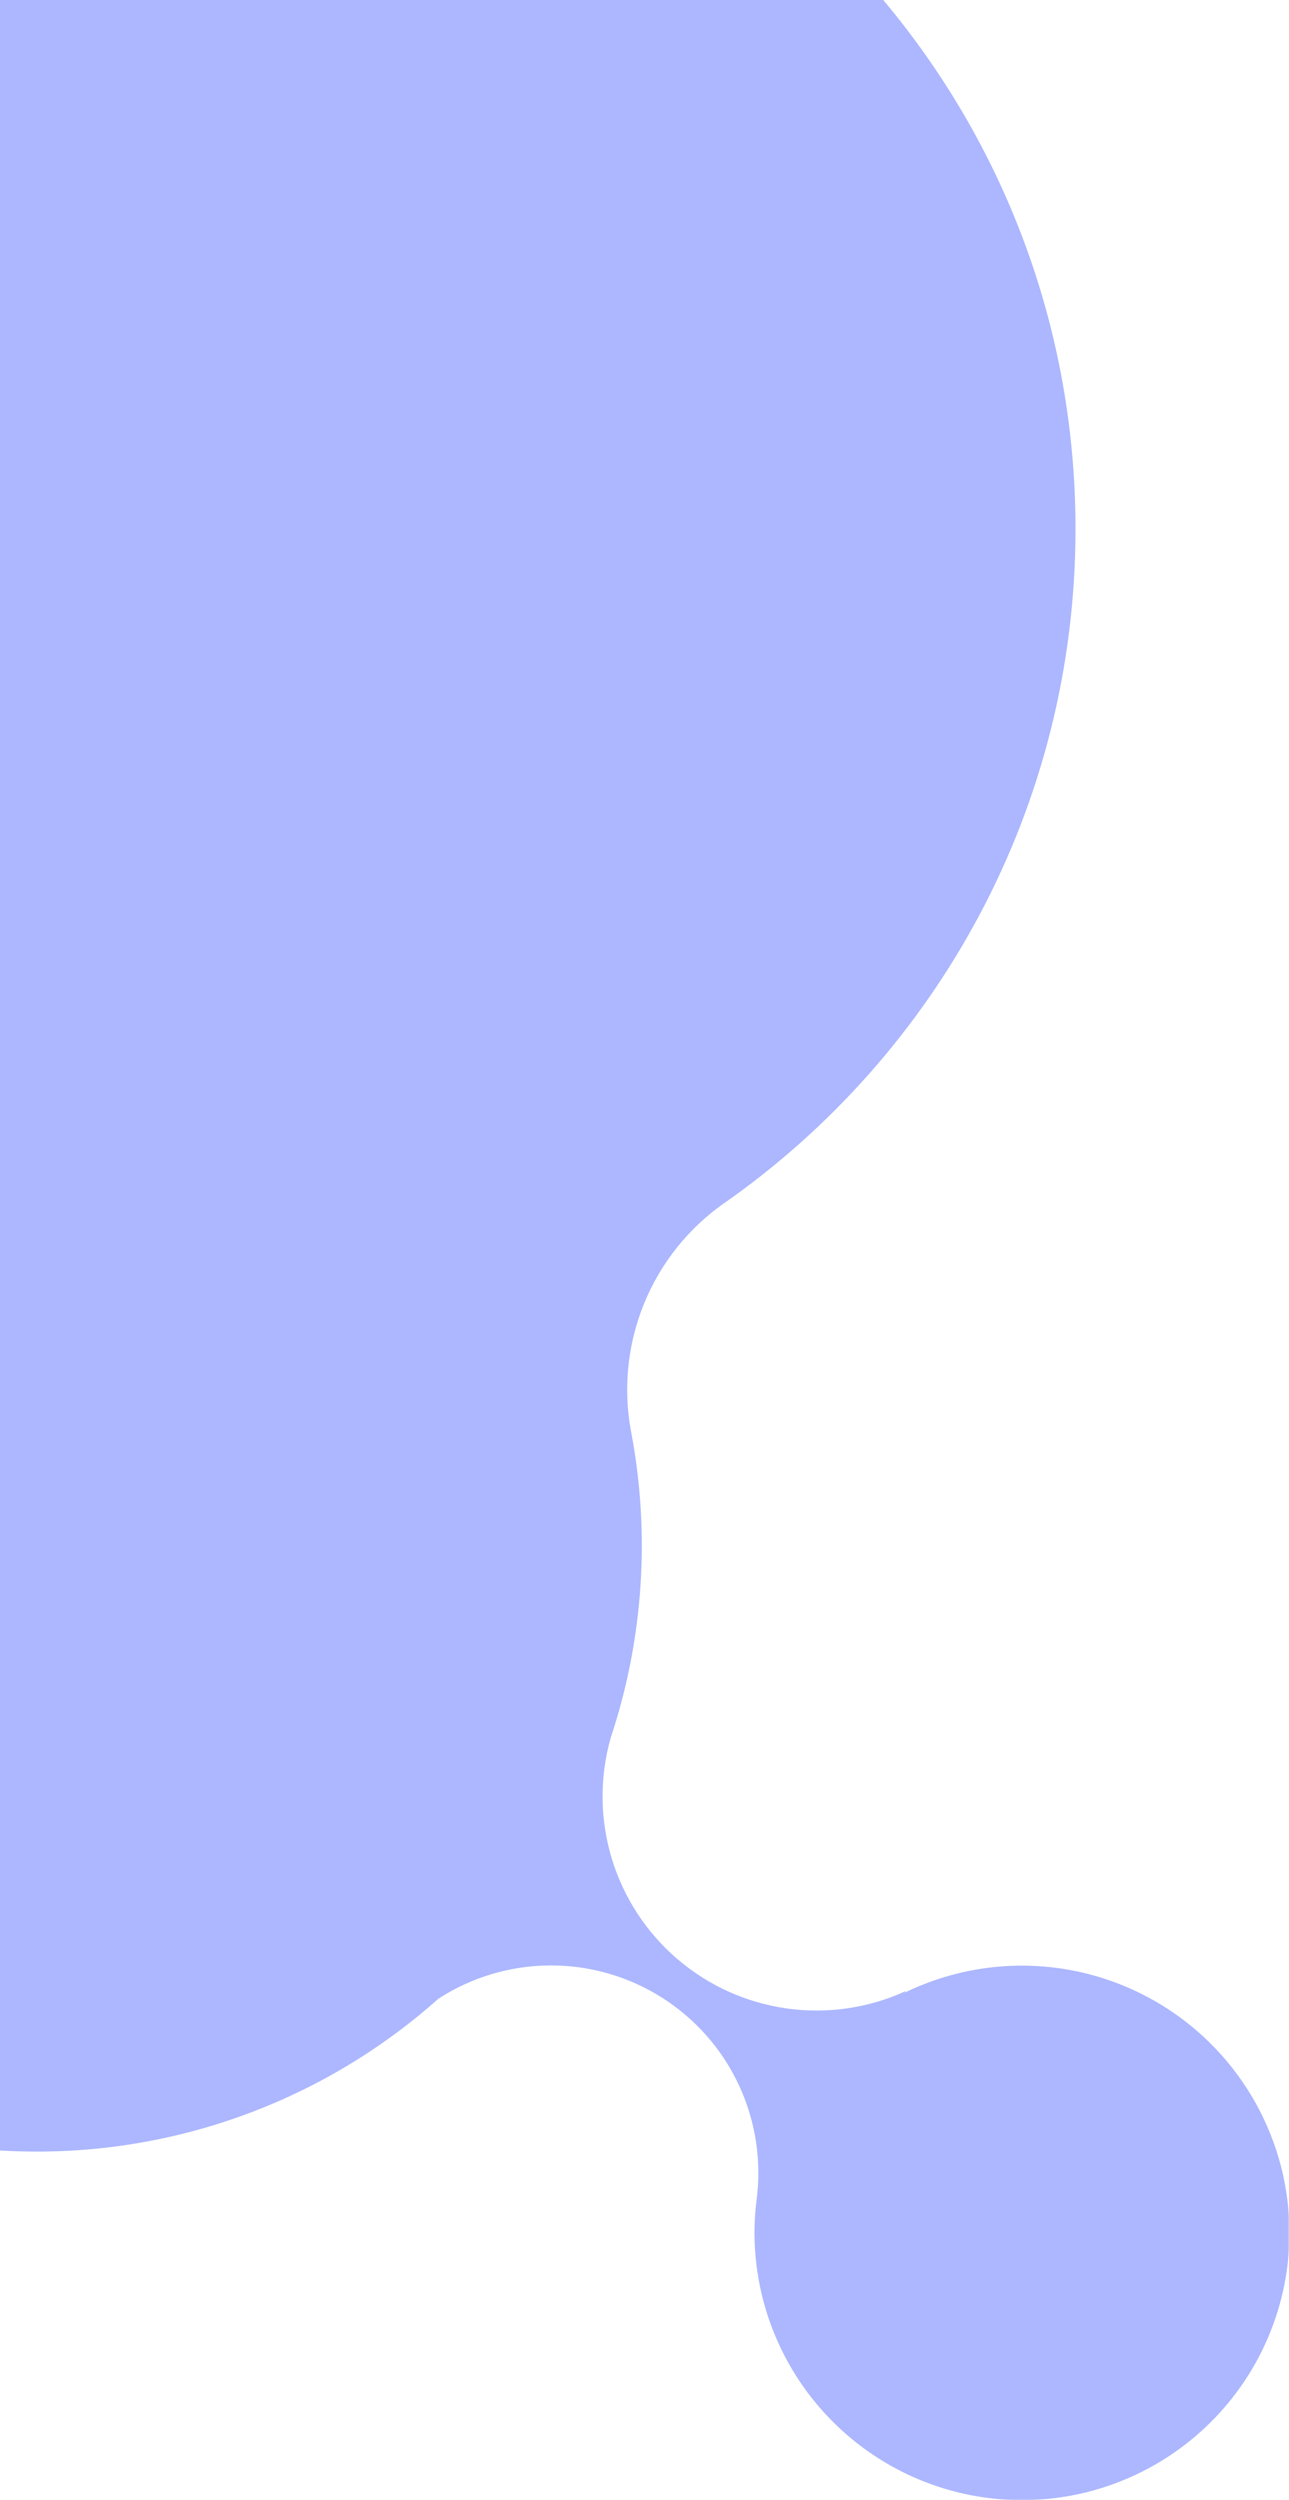 <svg viewBox="0 0 487 944" fill="none" xmlns="http://www.w3.org/2000/svg">
<g clip-path="url(#clip0_1_20)">
<mask id="mask0_1_20" style="mask-type:luminance" maskUnits="userSpaceOnUse" x="-215" y="-111" width="703" height="1056">
<path d="M487.195 -111H-215V944.369H487.195V-111Z" fill="white"/>
</mask>
<g mask="url(#mask0_1_20)">
<path d="M487.195 843.3C487.111 870.051 476.425 895.677 457.48 914.563C438.534 933.449 412.874 944.054 386.124 944.054C359.373 944.054 333.713 933.449 314.767 914.563C295.822 895.677 285.136 870.051 285.052 843.3C285.043 839.156 285.299 835.017 285.82 830.906V830.871C287.808 816.03 285.501 800.93 279.171 787.36C272.841 773.79 262.754 762.319 250.104 754.306C237.455 746.293 222.774 742.074 207.801 742.149C192.827 742.223 178.189 746.588 165.62 754.727C123.813 791.979 69.747 812.524 13.751 812.437C-112.567 812.435 -215 710.037 -215 583.688C-215.077 533.914 -198.84 485.487 -168.776 445.819C-161.394 433.436 -157.431 419.316 -157.29 404.9C-157.218 390.293 -161.064 375.935 -168.427 363.319C-168.496 363.183 -168.577 363.055 -168.671 362.935C-169.16 362.062 -169.649 361.294 -170.071 360.635C-199.549 312.119 -215.094 256.42 -215 199.651C-215 28.056 -75.909 -111 95.651 -111C267.246 -111 406.337 28.056 406.337 199.651C406.337 304.982 353.937 398.059 273.737 454.233H273.7C260.134 463.718 249.592 476.915 243.338 492.242C237.083 507.568 235.382 524.372 238.438 540.641C245.764 579.163 243.12 618.918 230.757 656.131C230.722 656.201 230.722 656.306 230.687 656.375C226.498 671.235 226.65 686.984 231.125 701.76C235.601 716.537 244.213 729.723 255.944 739.761C267.675 749.8 282.034 756.27 297.324 758.408C312.615 760.546 328.198 758.262 342.232 751.826C342.092 752.036 341.953 752.21 341.813 752.42C357.226 744.918 374.294 741.458 391.412 742.364C408.53 743.27 425.137 748.512 439.672 757.598C454.208 766.685 466.195 779.317 474.508 794.308C482.821 809.3 487.187 826.158 487.195 843.3Z" fill="#ACB7FF"/>
</g>
</g>
<defs>
<clipPath id="clip0_1_20">
<rect width="487" height="944" fill="white"/>
</clipPath>
</defs>
</svg>
